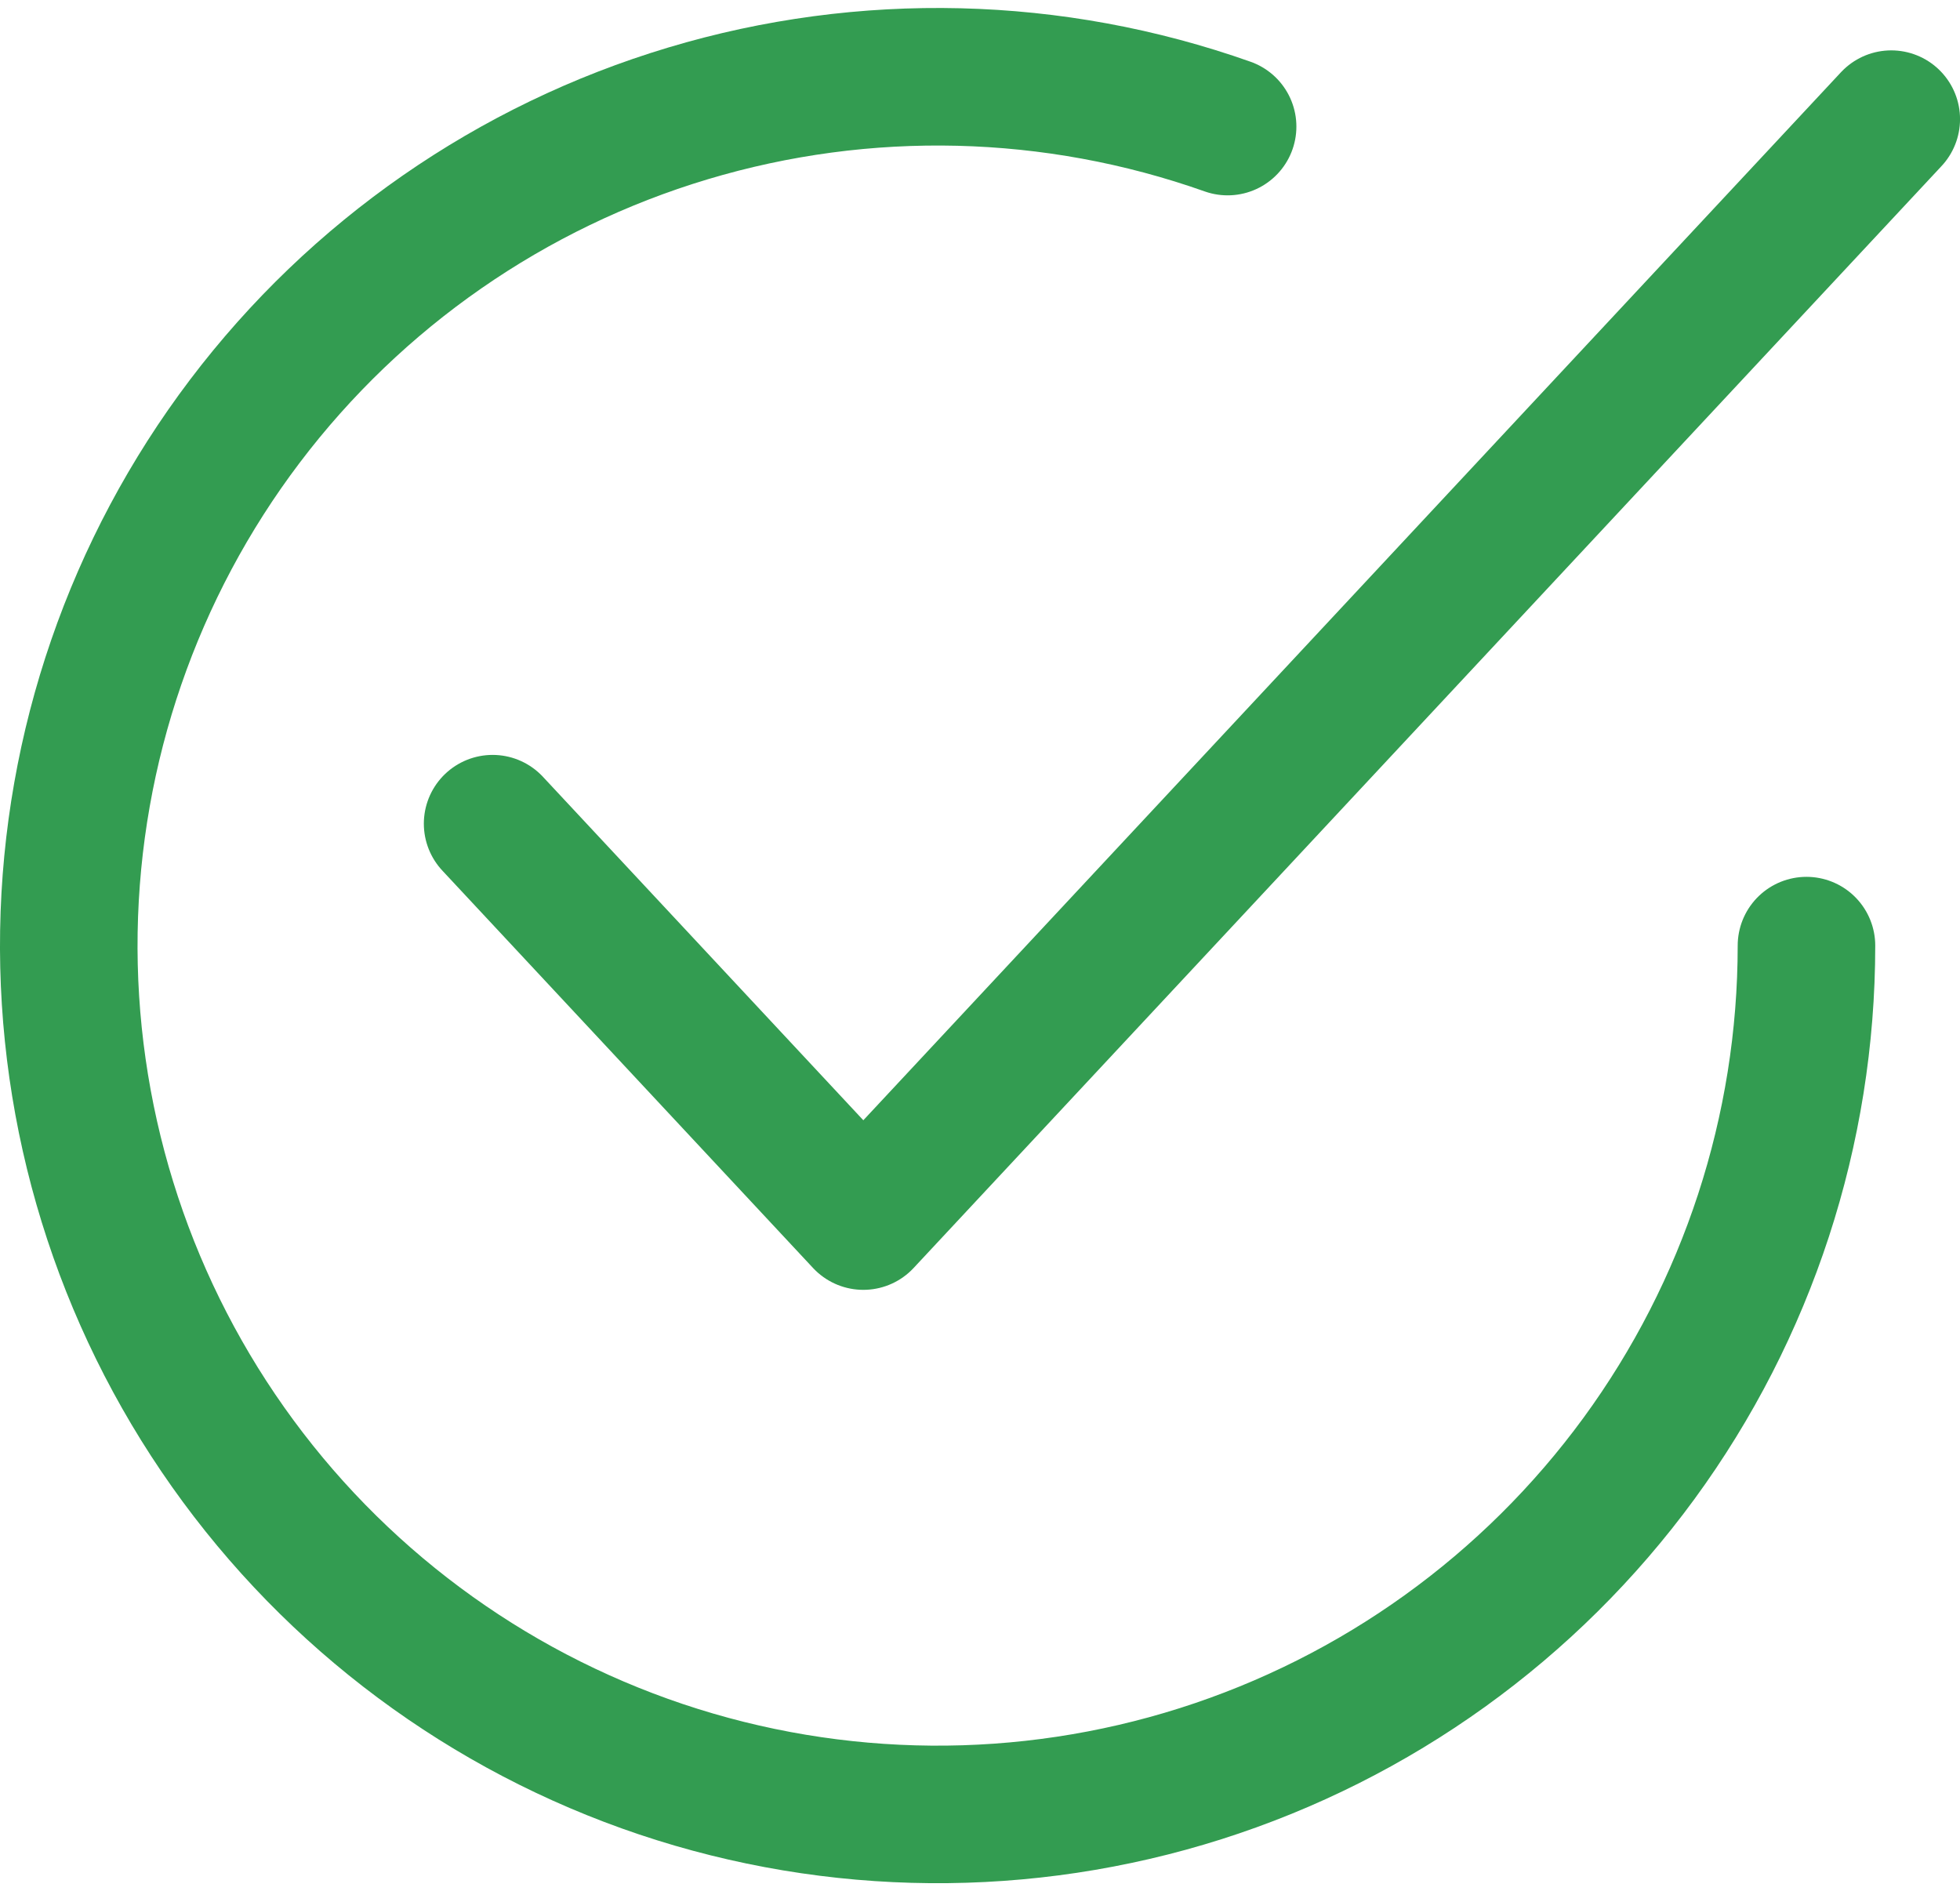 <svg width="57" height="55" viewBox="0 0 57 55" fill="none" xmlns="http://www.w3.org/2000/svg">
<path d="M14.326 23.954L25.107 35.511L55.001 3.465" stroke="#339C51" stroke-width="4" stroke-linecap="round" stroke-linejoin="round"/>
<path d="M52.535 27.5C52.535 32.864 50.828 38.089 47.661 42.418C44.493 46.748 40.031 49.957 34.918 51.581C29.806 53.205 24.309 53.16 19.224 51.453C14.139 49.745 9.729 46.464 6.633 42.083C3.537 37.703 1.916 32.45 2.003 27.087C2.091 21.724 3.883 16.527 7.121 12.25C10.358 7.973 14.873 4.837 20.011 3.297C25.149 1.756 30.645 1.891 35.701 3.681" stroke="#339C51" stroke-width="4" stroke-linecap="round"/>
</svg>

